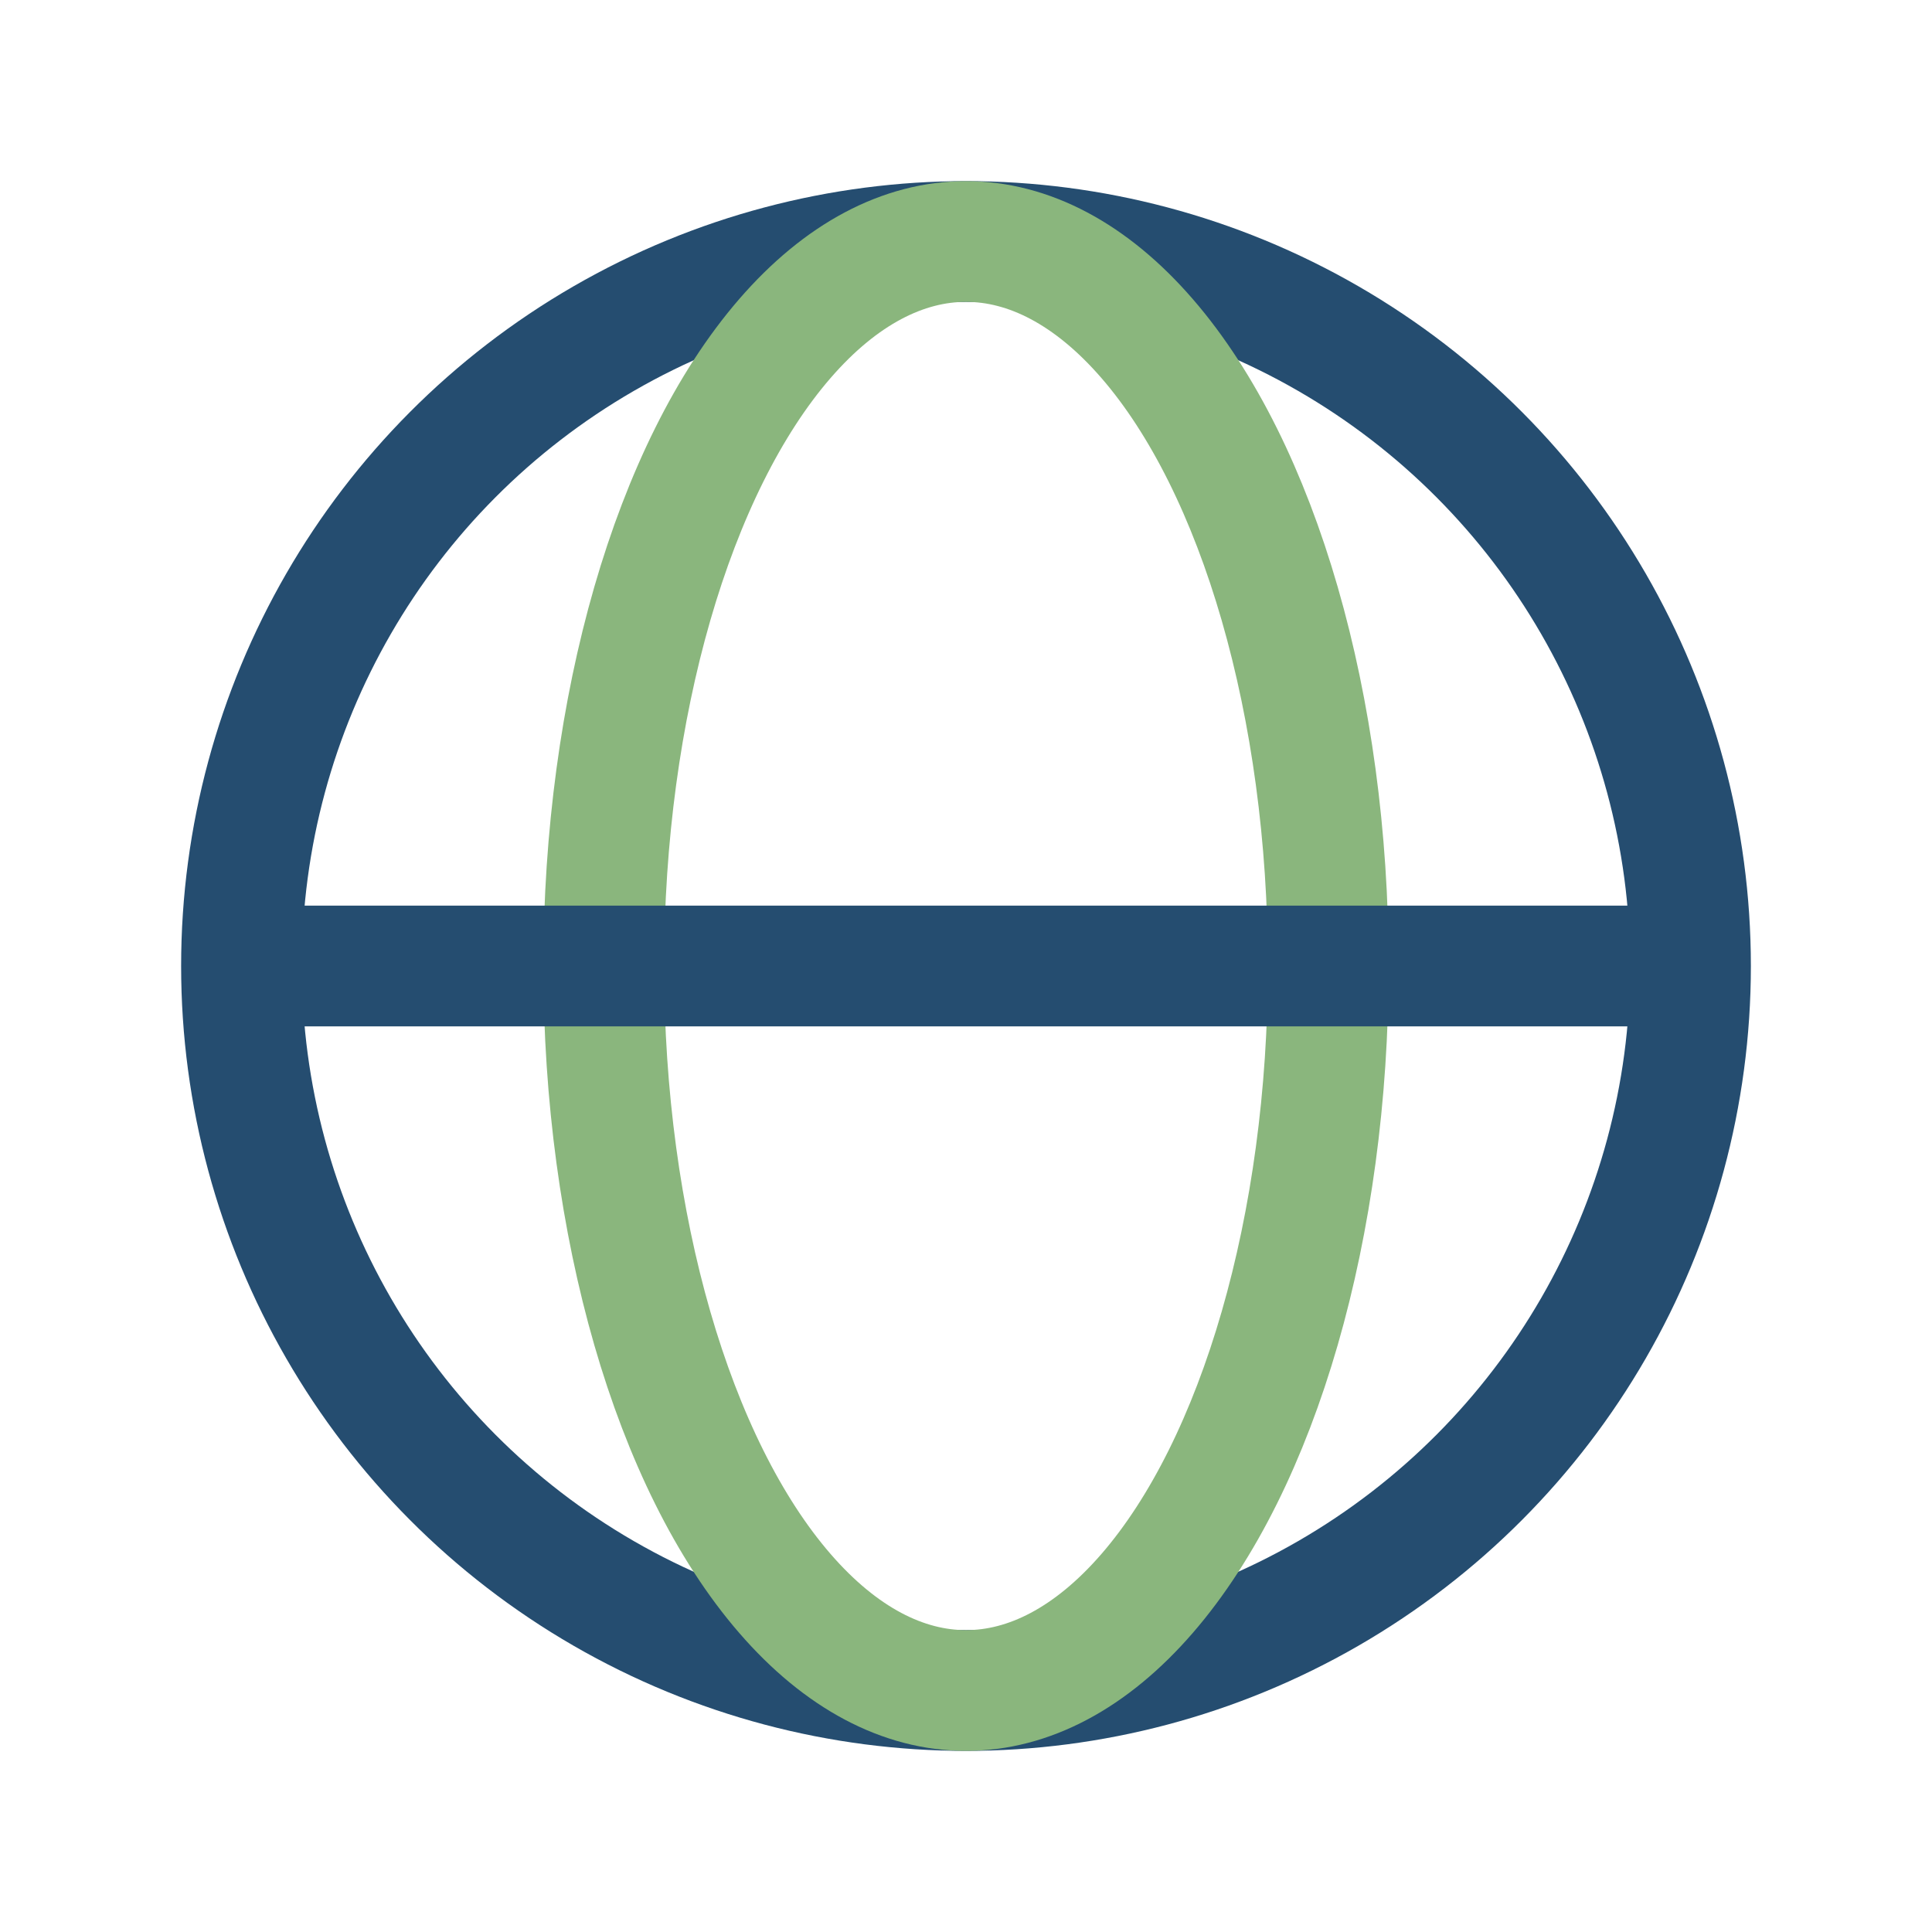 <?xml version="1.0" encoding="UTF-8"?>
<svg xmlns="http://www.w3.org/2000/svg" width="32" height="32" viewBox="0 0 32 32"><circle cx="16" cy="16" r="12" fill="none" stroke="#254D70" stroke-width="2"/><ellipse cx="16" cy="16" rx="6" ry="12" fill="none" stroke="#8AB67D" stroke-width="2"/><line x1="4" y1="16" x2="28" y2="16" stroke="#254D70" stroke-width="2"/></svg>